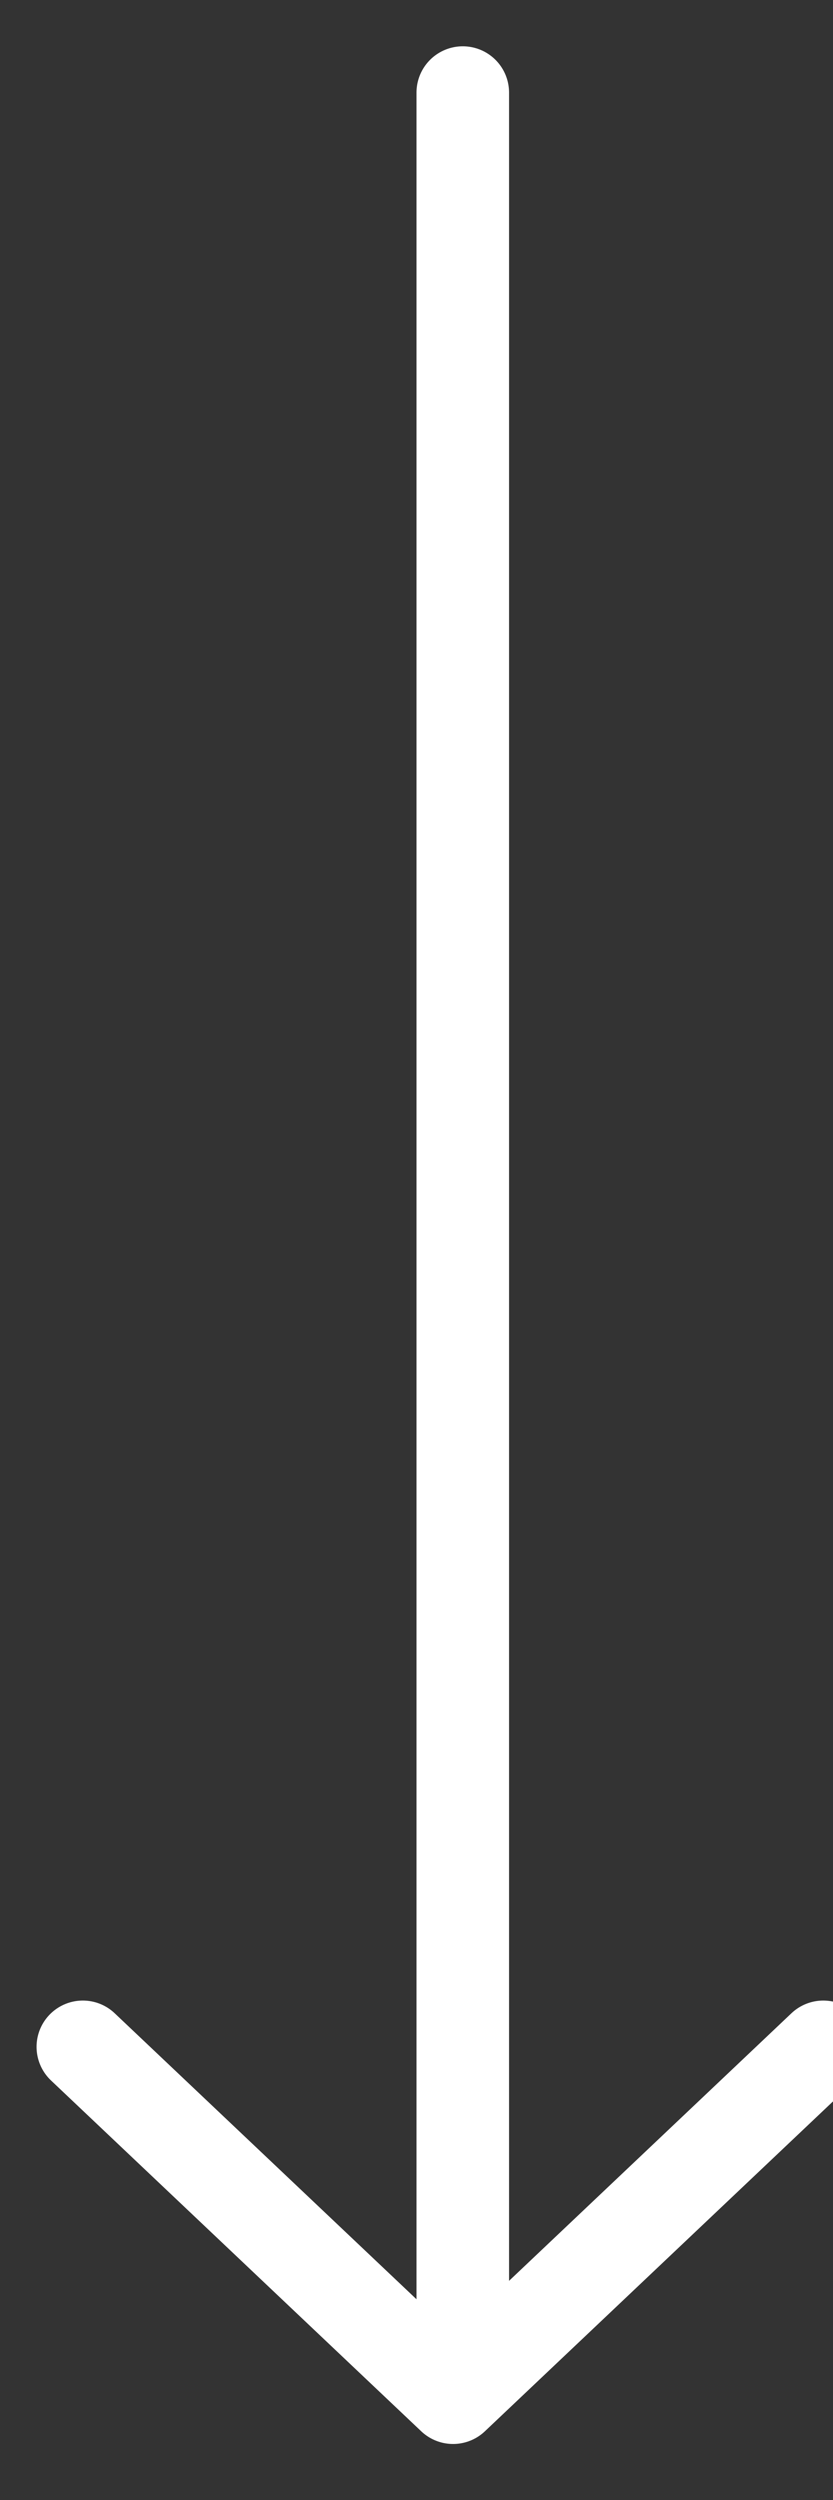 <?xml version="1.0" encoding="UTF-8"?>
<svg width="9px" height="27px" viewBox="0 0 9 27" version="1.1" xmlns="http://www.w3.org/2000/svg" xmlns:xlink="http://www.w3.org/1999/xlink">
    <rect x="0" y="0" width="9" height="27" fill="#333333" stroke="none"/>
    <!-- Generator: Sketch 50.2 (55047) - http://www.bohemiancoding.com/sketch -->
    <title>down arrow</title>
    <desc>Created with Sketch.</desc>
    <defs></defs>
    <g id="Page-1" stroke="none" stroke-width="1" fill="none" fill-rule="evenodd">
        <g id="Website-style-guidelines" transform="translate(-771, -4026)">
            <g id="Iconography" transform="translate(80, 3872)">
                <g id="Icons" transform="translate(410, 118)">
                    <g id="down-arrow" transform="translate(281, 37)">
                        <g id="arrow-1px" transform="translate(8, 22.5) rotate(-90) translate(-8, -22.5) translate(5.5, 18.5)"></g>
                        <polyline id="Shape" stroke="#FFFFFF" stroke-linecap="round" stroke-linejoin="round" transform="translate(4.895, 23) rotate(-90) translate(-4.895, -23) " points="6.789 19 3 23 6.789 27"></polyline>
                        <path d="M5,24 L5,0" id="Shape" stroke="#FFFFFF" stroke-linecap="round" stroke-linejoin="round"></path>
                    </g>
                </g>
            </g>
        </g>
    </g>
</svg>